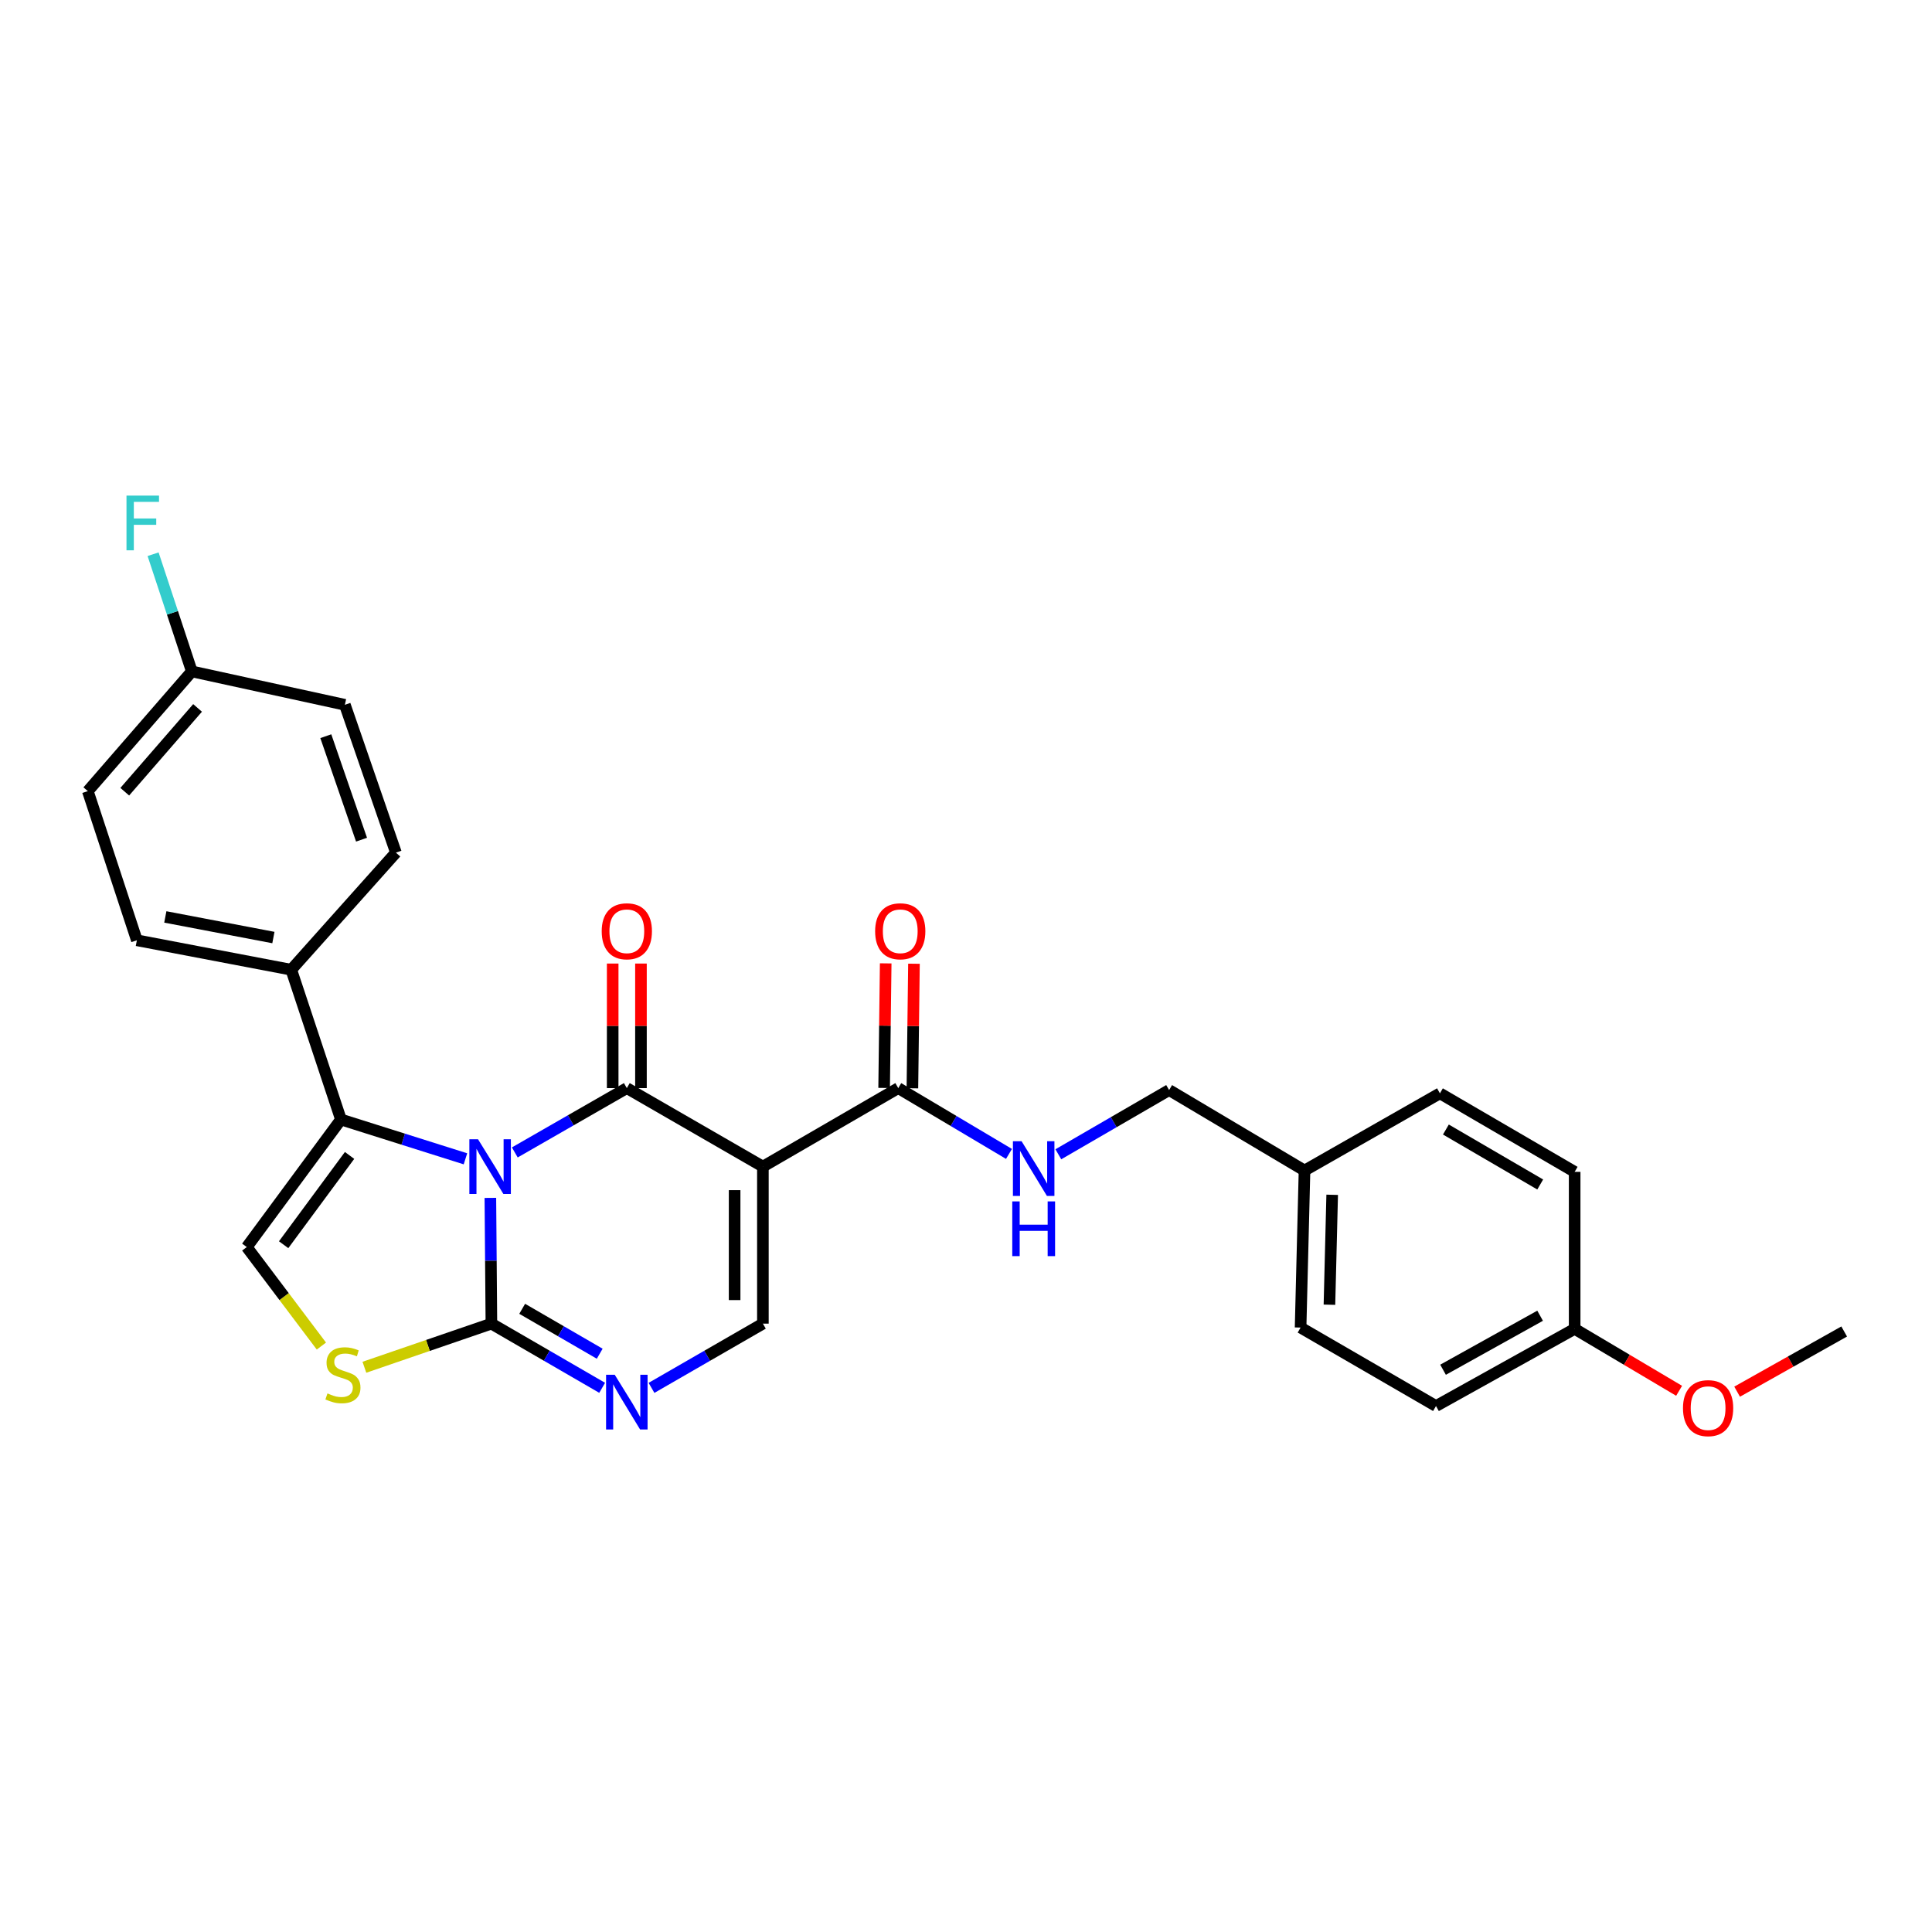 <?xml version='1.0' encoding='iso-8859-1'?>
<svg version='1.1' baseProfile='full'
              xmlns='http://www.w3.org/2000/svg'
                      xmlns:rdkit='http://www.rdkit.org/xml'
                      xmlns:xlink='http://www.w3.org/1999/xlink'
                  xml:space='preserve'
width='1000px' height='1000px' viewBox='0 0 1000 1000'>
<!-- END OF HEADER -->
<rect style='opacity:1.0;fill:#FFFFFF;stroke:none' width='1000' height='1000' x='0' y='0'> </rect>
<path class='bond-0' d='M 266.461,596.495 L 295.452,579.85' style='fill:none;fill-rule:evenodd;stroke:#0000FF;stroke-width:6px;stroke-linecap:butt;stroke-linejoin:miter;stroke-opacity:1' />
<path class='bond-0' d='M 295.452,579.85 L 324.443,563.205' style='fill:none;fill-rule:evenodd;stroke:#000000;stroke-width:6px;stroke-linecap:butt;stroke-linejoin:miter;stroke-opacity:1' />
<path class='bond-2' d='M 253.814,620.025 L 254.081,652.569' style='fill:none;fill-rule:evenodd;stroke:#0000FF;stroke-width:6px;stroke-linecap:butt;stroke-linejoin:miter;stroke-opacity:1' />
<path class='bond-2' d='M 254.081,652.569 L 254.348,685.112' style='fill:none;fill-rule:evenodd;stroke:#000000;stroke-width:6px;stroke-linecap:butt;stroke-linejoin:miter;stroke-opacity:1' />
<path class='bond-3' d='M 240.917,599.802 L 208.696,589.628' style='fill:none;fill-rule:evenodd;stroke:#0000FF;stroke-width:6px;stroke-linecap:butt;stroke-linejoin:miter;stroke-opacity:1' />
<path class='bond-3' d='M 208.696,589.628 L 176.474,579.454' style='fill:none;fill-rule:evenodd;stroke:#000000;stroke-width:6px;stroke-linecap:butt;stroke-linejoin:miter;stroke-opacity:1' />
<path class='bond-1' d='M 324.443,563.205 L 394.87,603.833' style='fill:none;fill-rule:evenodd;stroke:#000000;stroke-width:6px;stroke-linecap:butt;stroke-linejoin:miter;stroke-opacity:1' />
<path class='bond-11' d='M 331.759,563.205 L 331.759,530.969' style='fill:none;fill-rule:evenodd;stroke:#000000;stroke-width:6px;stroke-linecap:butt;stroke-linejoin:miter;stroke-opacity:1' />
<path class='bond-11' d='M 331.759,530.969 L 331.759,498.733' style='fill:none;fill-rule:evenodd;stroke:#FF0000;stroke-width:6px;stroke-linecap:butt;stroke-linejoin:miter;stroke-opacity:1' />
<path class='bond-11' d='M 317.127,563.205 L 317.127,530.969' style='fill:none;fill-rule:evenodd;stroke:#000000;stroke-width:6px;stroke-linecap:butt;stroke-linejoin:miter;stroke-opacity:1' />
<path class='bond-11' d='M 317.127,530.969 L 317.127,498.733' style='fill:none;fill-rule:evenodd;stroke:#FF0000;stroke-width:6px;stroke-linecap:butt;stroke-linejoin:miter;stroke-opacity:1' />
<path class='bond-8' d='M 394.87,603.833 L 464.941,563.205' style='fill:none;fill-rule:evenodd;stroke:#000000;stroke-width:6px;stroke-linecap:butt;stroke-linejoin:miter;stroke-opacity:1' />
<path class='bond-29' d='M 394.87,603.833 L 394.87,685.112' style='fill:none;fill-rule:evenodd;stroke:#000000;stroke-width:6px;stroke-linecap:butt;stroke-linejoin:miter;stroke-opacity:1' />
<path class='bond-29' d='M 380.239,616.025 L 380.239,672.92' style='fill:none;fill-rule:evenodd;stroke:#000000;stroke-width:6px;stroke-linecap:butt;stroke-linejoin:miter;stroke-opacity:1' />
<path class='bond-4' d='M 254.348,685.112 L 283.013,701.72' style='fill:none;fill-rule:evenodd;stroke:#000000;stroke-width:6px;stroke-linecap:butt;stroke-linejoin:miter;stroke-opacity:1' />
<path class='bond-4' d='M 283.013,701.72 L 311.677,718.328' style='fill:none;fill-rule:evenodd;stroke:#0000FF;stroke-width:6px;stroke-linecap:butt;stroke-linejoin:miter;stroke-opacity:1' />
<path class='bond-4' d='M 270.283,677.434 L 290.348,689.06' style='fill:none;fill-rule:evenodd;stroke:#000000;stroke-width:6px;stroke-linecap:butt;stroke-linejoin:miter;stroke-opacity:1' />
<path class='bond-4' d='M 290.348,689.06 L 310.413,700.685' style='fill:none;fill-rule:evenodd;stroke:#0000FF;stroke-width:6px;stroke-linecap:butt;stroke-linejoin:miter;stroke-opacity:1' />
<path class='bond-6' d='M 254.348,685.112 L 221.479,696.401' style='fill:none;fill-rule:evenodd;stroke:#000000;stroke-width:6px;stroke-linecap:butt;stroke-linejoin:miter;stroke-opacity:1' />
<path class='bond-6' d='M 221.479,696.401 L 188.61,707.69' style='fill:none;fill-rule:evenodd;stroke:#CCCC00;stroke-width:6px;stroke-linecap:butt;stroke-linejoin:miter;stroke-opacity:1' />
<path class='bond-7' d='M 176.474,579.454 L 127.726,645.476' style='fill:none;fill-rule:evenodd;stroke:#000000;stroke-width:6px;stroke-linecap:butt;stroke-linejoin:miter;stroke-opacity:1' />
<path class='bond-7' d='M 180.933,598.049 L 146.809,644.264' style='fill:none;fill-rule:evenodd;stroke:#000000;stroke-width:6px;stroke-linecap:butt;stroke-linejoin:miter;stroke-opacity:1' />
<path class='bond-10' d='M 176.474,579.454 L 150.755,501.93' style='fill:none;fill-rule:evenodd;stroke:#000000;stroke-width:6px;stroke-linecap:butt;stroke-linejoin:miter;stroke-opacity:1' />
<path class='bond-5' d='M 337.215,718.359 L 366.043,701.736' style='fill:none;fill-rule:evenodd;stroke:#0000FF;stroke-width:6px;stroke-linecap:butt;stroke-linejoin:miter;stroke-opacity:1' />
<path class='bond-5' d='M 366.043,701.736 L 394.87,685.112' style='fill:none;fill-rule:evenodd;stroke:#000000;stroke-width:6px;stroke-linecap:butt;stroke-linejoin:miter;stroke-opacity:1' />
<path class='bond-28' d='M 166.351,696.718 L 147.039,671.097' style='fill:none;fill-rule:evenodd;stroke:#CCCC00;stroke-width:6px;stroke-linecap:butt;stroke-linejoin:miter;stroke-opacity:1' />
<path class='bond-28' d='M 147.039,671.097 L 127.726,645.476' style='fill:none;fill-rule:evenodd;stroke:#000000;stroke-width:6px;stroke-linecap:butt;stroke-linejoin:miter;stroke-opacity:1' />
<path class='bond-9' d='M 464.941,563.205 L 493.595,580.234' style='fill:none;fill-rule:evenodd;stroke:#000000;stroke-width:6px;stroke-linecap:butt;stroke-linejoin:miter;stroke-opacity:1' />
<path class='bond-9' d='M 493.595,580.234 L 522.249,597.263' style='fill:none;fill-rule:evenodd;stroke:#0000FF;stroke-width:6px;stroke-linecap:butt;stroke-linejoin:miter;stroke-opacity:1' />
<path class='bond-12' d='M 472.256,563.297 L 472.662,531.061' style='fill:none;fill-rule:evenodd;stroke:#000000;stroke-width:6px;stroke-linecap:butt;stroke-linejoin:miter;stroke-opacity:1' />
<path class='bond-12' d='M 472.662,531.061 L 473.068,498.825' style='fill:none;fill-rule:evenodd;stroke:#FF0000;stroke-width:6px;stroke-linecap:butt;stroke-linejoin:miter;stroke-opacity:1' />
<path class='bond-12' d='M 457.625,563.113 L 458.032,530.877' style='fill:none;fill-rule:evenodd;stroke:#000000;stroke-width:6px;stroke-linecap:butt;stroke-linejoin:miter;stroke-opacity:1' />
<path class='bond-12' d='M 458.032,530.877 L 458.438,498.641' style='fill:none;fill-rule:evenodd;stroke:#FF0000;stroke-width:6px;stroke-linecap:butt;stroke-linejoin:miter;stroke-opacity:1' />
<path class='bond-15' d='M 547.793,597.456 L 576.461,580.834' style='fill:none;fill-rule:evenodd;stroke:#0000FF;stroke-width:6px;stroke-linecap:butt;stroke-linejoin:miter;stroke-opacity:1' />
<path class='bond-15' d='M 576.461,580.834 L 605.13,564.213' style='fill:none;fill-rule:evenodd;stroke:#000000;stroke-width:6px;stroke-linecap:butt;stroke-linejoin:miter;stroke-opacity:1' />
<path class='bond-13' d='M 150.755,501.93 L 70.841,486.689' style='fill:none;fill-rule:evenodd;stroke:#000000;stroke-width:6px;stroke-linecap:butt;stroke-linejoin:miter;stroke-opacity:1' />
<path class='bond-13' d='M 141.509,485.271 L 85.569,474.602' style='fill:none;fill-rule:evenodd;stroke:#000000;stroke-width:6px;stroke-linecap:butt;stroke-linejoin:miter;stroke-opacity:1' />
<path class='bond-14' d='M 150.755,501.93 L 204.925,441.322' style='fill:none;fill-rule:evenodd;stroke:#000000;stroke-width:6px;stroke-linecap:butt;stroke-linejoin:miter;stroke-opacity:1' />
<path class='bond-19' d='M 70.841,486.689 L 45.455,409.49' style='fill:none;fill-rule:evenodd;stroke:#000000;stroke-width:6px;stroke-linecap:butt;stroke-linejoin:miter;stroke-opacity:1' />
<path class='bond-20' d='M 204.925,441.322 L 178.507,364.798' style='fill:none;fill-rule:evenodd;stroke:#000000;stroke-width:6px;stroke-linecap:butt;stroke-linejoin:miter;stroke-opacity:1' />
<path class='bond-20' d='M 187.131,434.618 L 168.638,381.051' style='fill:none;fill-rule:evenodd;stroke:#000000;stroke-width:6px;stroke-linecap:butt;stroke-linejoin:miter;stroke-opacity:1' />
<path class='bond-17' d='M 605.13,564.213 L 675.216,605.865' style='fill:none;fill-rule:evenodd;stroke:#000000;stroke-width:6px;stroke-linecap:butt;stroke-linejoin:miter;stroke-opacity:1' />
<path class='bond-16' d='M 99.291,347.524 L 178.507,364.798' style='fill:none;fill-rule:evenodd;stroke:#000000;stroke-width:6px;stroke-linecap:butt;stroke-linejoin:miter;stroke-opacity:1' />
<path class='bond-21' d='M 99.291,347.524 L 89.265,317.195' style='fill:none;fill-rule:evenodd;stroke:#000000;stroke-width:6px;stroke-linecap:butt;stroke-linejoin:miter;stroke-opacity:1' />
<path class='bond-21' d='M 89.265,317.195 L 79.239,286.866' style='fill:none;fill-rule:evenodd;stroke:#33CCCC;stroke-width:6px;stroke-linecap:butt;stroke-linejoin:miter;stroke-opacity:1' />
<path class='bond-30' d='M 99.291,347.524 L 45.455,409.49' style='fill:none;fill-rule:evenodd;stroke:#000000;stroke-width:6px;stroke-linecap:butt;stroke-linejoin:miter;stroke-opacity:1' />
<path class='bond-30' d='M 102.261,366.415 L 64.575,409.791' style='fill:none;fill-rule:evenodd;stroke:#000000;stroke-width:6px;stroke-linecap:butt;stroke-linejoin:miter;stroke-opacity:1' />
<path class='bond-22' d='M 675.216,605.865 L 745.302,565.904' style='fill:none;fill-rule:evenodd;stroke:#000000;stroke-width:6px;stroke-linecap:butt;stroke-linejoin:miter;stroke-opacity:1' />
<path class='bond-23' d='M 675.216,605.865 L 673.184,687.145' style='fill:none;fill-rule:evenodd;stroke:#000000;stroke-width:6px;stroke-linecap:butt;stroke-linejoin:miter;stroke-opacity:1' />
<path class='bond-23' d='M 689.538,618.423 L 688.116,675.318' style='fill:none;fill-rule:evenodd;stroke:#000000;stroke-width:6px;stroke-linecap:butt;stroke-linejoin:miter;stroke-opacity:1' />
<path class='bond-18' d='M 815.039,687.811 L 743.27,727.756' style='fill:none;fill-rule:evenodd;stroke:#000000;stroke-width:6px;stroke-linecap:butt;stroke-linejoin:miter;stroke-opacity:1' />
<path class='bond-18' d='M 797.158,681.018 L 746.92,708.979' style='fill:none;fill-rule:evenodd;stroke:#000000;stroke-width:6px;stroke-linecap:butt;stroke-linejoin:miter;stroke-opacity:1' />
<path class='bond-26' d='M 815.039,687.811 L 842.071,703.842' style='fill:none;fill-rule:evenodd;stroke:#000000;stroke-width:6px;stroke-linecap:butt;stroke-linejoin:miter;stroke-opacity:1' />
<path class='bond-26' d='M 842.071,703.842 L 869.102,719.872' style='fill:none;fill-rule:evenodd;stroke:#FF0000;stroke-width:6px;stroke-linecap:butt;stroke-linejoin:miter;stroke-opacity:1' />
<path class='bond-31' d='M 815.039,687.811 L 815.039,606.548' style='fill:none;fill-rule:evenodd;stroke:#000000;stroke-width:6px;stroke-linecap:butt;stroke-linejoin:miter;stroke-opacity:1' />
<path class='bond-24' d='M 745.302,565.904 L 815.039,606.548' style='fill:none;fill-rule:evenodd;stroke:#000000;stroke-width:6px;stroke-linecap:butt;stroke-linejoin:miter;stroke-opacity:1' />
<path class='bond-24' d='M 748.395,584.642 L 797.211,613.093' style='fill:none;fill-rule:evenodd;stroke:#000000;stroke-width:6px;stroke-linecap:butt;stroke-linejoin:miter;stroke-opacity:1' />
<path class='bond-25' d='M 673.184,687.145 L 743.27,727.756' style='fill:none;fill-rule:evenodd;stroke:#000000;stroke-width:6px;stroke-linecap:butt;stroke-linejoin:miter;stroke-opacity:1' />
<path class='bond-27' d='M 899.13,720.329 L 926.838,704.753' style='fill:none;fill-rule:evenodd;stroke:#FF0000;stroke-width:6px;stroke-linecap:butt;stroke-linejoin:miter;stroke-opacity:1' />
<path class='bond-27' d='M 926.838,704.753 L 954.545,689.177' style='fill:none;fill-rule:evenodd;stroke:#000000;stroke-width:6px;stroke-linecap:butt;stroke-linejoin:miter;stroke-opacity:1' />
<path  class='atom-0' d='M 247.422 589.673
L 256.702 604.673
Q 257.622 606.153, 259.102 608.833
Q 260.582 611.513, 260.662 611.673
L 260.662 589.673
L 264.422 589.673
L 264.422 617.993
L 260.542 617.993
L 250.582 601.593
Q 249.422 599.673, 248.182 597.473
Q 246.982 595.273, 246.622 594.593
L 246.622 617.993
L 242.942 617.993
L 242.942 589.673
L 247.422 589.673
' fill='#0000FF'/>
<path  class='atom-5' d='M 318.183 711.564
L 327.463 726.564
Q 328.383 728.044, 329.863 730.724
Q 331.343 733.404, 331.423 733.564
L 331.423 711.564
L 335.183 711.564
L 335.183 739.884
L 331.303 739.884
L 321.343 723.484
Q 320.183 721.564, 318.943 719.364
Q 317.743 717.164, 317.383 716.484
L 317.383 739.884
L 313.703 739.884
L 313.703 711.564
L 318.183 711.564
' fill='#0000FF'/>
<path  class='atom-7' d='M 169.499 721.227
Q 169.819 721.347, 171.139 721.907
Q 172.459 722.467, 173.899 722.827
Q 175.379 723.147, 176.819 723.147
Q 179.499 723.147, 181.059 721.867
Q 182.619 720.547, 182.619 718.267
Q 182.619 716.707, 181.819 715.747
Q 181.059 714.787, 179.859 714.267
Q 178.659 713.747, 176.659 713.147
Q 174.139 712.387, 172.619 711.667
Q 171.139 710.947, 170.059 709.427
Q 169.019 707.907, 169.019 705.347
Q 169.019 701.787, 171.419 699.587
Q 173.859 697.387, 178.659 697.387
Q 181.939 697.387, 185.659 698.947
L 184.739 702.027
Q 181.339 700.627, 178.779 700.627
Q 176.019 700.627, 174.499 701.787
Q 172.979 702.907, 173.019 704.867
Q 173.019 706.387, 173.779 707.307
Q 174.579 708.227, 175.699 708.747
Q 176.859 709.267, 178.779 709.867
Q 181.339 710.667, 182.859 711.467
Q 184.379 712.267, 185.459 713.907
Q 186.579 715.507, 186.579 718.267
Q 186.579 722.187, 183.939 724.307
Q 181.339 726.387, 176.979 726.387
Q 174.459 726.387, 172.539 725.827
Q 170.659 725.307, 168.419 724.387
L 169.499 721.227
' fill='#CCCC00'/>
<path  class='atom-10' d='M 528.767 590.697
L 538.047 605.697
Q 538.967 607.177, 540.447 609.857
Q 541.927 612.537, 542.007 612.697
L 542.007 590.697
L 545.767 590.697
L 545.767 619.017
L 541.887 619.017
L 531.927 602.617
Q 530.767 600.697, 529.527 598.497
Q 528.327 596.297, 527.967 595.617
L 527.967 619.017
L 524.287 619.017
L 524.287 590.697
L 528.767 590.697
' fill='#0000FF'/>
<path  class='atom-10' d='M 523.947 621.849
L 527.787 621.849
L 527.787 633.889
L 542.267 633.889
L 542.267 621.849
L 546.107 621.849
L 546.107 650.169
L 542.267 650.169
L 542.267 637.089
L 527.787 637.089
L 527.787 650.169
L 523.947 650.169
L 523.947 621.849
' fill='#0000FF'/>
<path  class='atom-12' d='M 311.443 482.021
Q 311.443 475.221, 314.803 471.421
Q 318.163 467.621, 324.443 467.621
Q 330.723 467.621, 334.083 471.421
Q 337.443 475.221, 337.443 482.021
Q 337.443 488.901, 334.043 492.821
Q 330.643 496.701, 324.443 496.701
Q 318.203 496.701, 314.803 492.821
Q 311.443 488.941, 311.443 482.021
M 324.443 493.501
Q 328.763 493.501, 331.083 490.621
Q 333.443 487.701, 333.443 482.021
Q 333.443 476.461, 331.083 473.661
Q 328.763 470.821, 324.443 470.821
Q 320.123 470.821, 317.763 473.621
Q 315.443 476.421, 315.443 482.021
Q 315.443 487.741, 317.763 490.621
Q 320.123 493.501, 324.443 493.501
' fill='#FF0000'/>
<path  class='atom-13' d='M 452.965 482.021
Q 452.965 475.221, 456.325 471.421
Q 459.685 467.621, 465.965 467.621
Q 472.245 467.621, 475.605 471.421
Q 478.965 475.221, 478.965 482.021
Q 478.965 488.901, 475.565 492.821
Q 472.165 496.701, 465.965 496.701
Q 459.725 496.701, 456.325 492.821
Q 452.965 488.941, 452.965 482.021
M 465.965 493.501
Q 470.285 493.501, 472.605 490.621
Q 474.965 487.701, 474.965 482.021
Q 474.965 476.461, 472.605 473.661
Q 470.285 470.821, 465.965 470.821
Q 461.645 470.821, 459.285 473.621
Q 456.965 476.421, 456.965 482.021
Q 456.965 487.741, 459.285 490.621
Q 461.645 493.501, 465.965 493.501
' fill='#FF0000'/>
<path  class='atom-22' d='M 65.469 256.522
L 82.309 256.522
L 82.309 259.762
L 69.269 259.762
L 69.269 268.362
L 80.869 268.362
L 80.869 271.642
L 69.269 271.642
L 69.269 284.842
L 65.469 284.842
L 65.469 256.522
' fill='#33CCCC'/>
<path  class='atom-27' d='M 871.11 728.852
Q 871.11 722.052, 874.47 718.252
Q 877.83 714.452, 884.11 714.452
Q 890.39 714.452, 893.75 718.252
Q 897.11 722.052, 897.11 728.852
Q 897.11 735.732, 893.71 739.652
Q 890.31 743.532, 884.11 743.532
Q 877.87 743.532, 874.47 739.652
Q 871.11 735.772, 871.11 728.852
M 884.11 740.332
Q 888.43 740.332, 890.75 737.452
Q 893.11 734.532, 893.11 728.852
Q 893.11 723.292, 890.75 720.492
Q 888.43 717.652, 884.11 717.652
Q 879.79 717.652, 877.43 720.452
Q 875.11 723.252, 875.11 728.852
Q 875.11 734.572, 877.43 737.452
Q 879.79 740.332, 884.11 740.332
' fill='#FF0000'/>
</svg>
